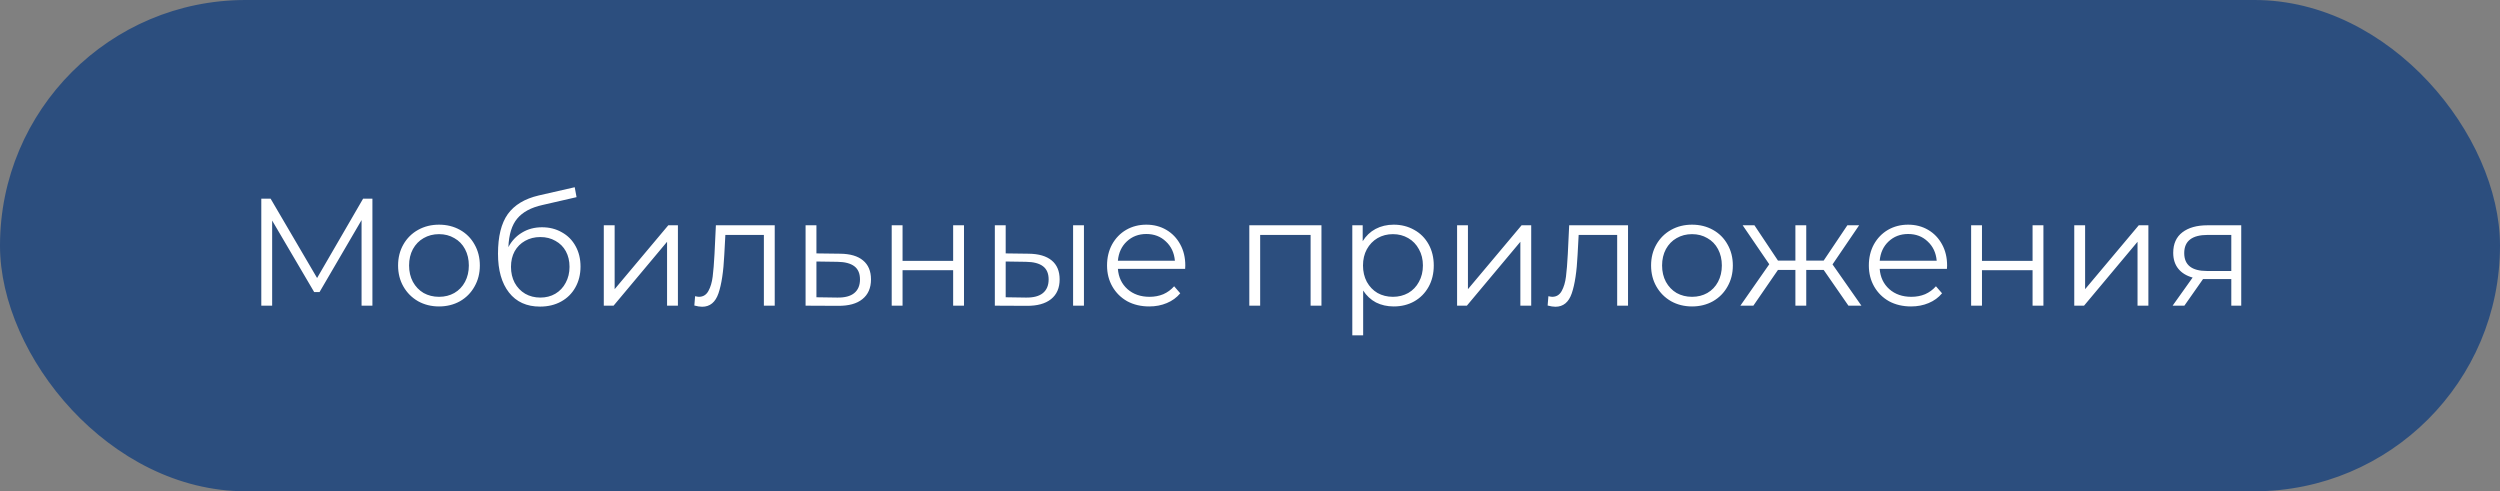 <?xml version="1.0" encoding="UTF-8"?> <svg xmlns="http://www.w3.org/2000/svg" width="229" height="45" viewBox="0 0 229 45" fill="none"><rect x="0" y="0" width="229" height="45" fill="#808080" stroke="none"/><rect x="0.5" y="0.5" width="228" height="44" rx="22" fill="#2C4E7E"></rect><rect x="0.5" y="0.5" width="228" height="44" rx="22" stroke="#2C4E7E"></rect><path d="M34.113 18.2V28H33.119V20.16L29.269 26.754H28.779L24.929 20.202V28H23.935V18.2H24.789L29.045 25.466L33.259 18.2H34.113ZM40.216 28.07C39.506 28.07 38.867 27.911 38.298 27.594C37.728 27.267 37.28 26.819 36.954 26.25C36.627 25.681 36.464 25.037 36.464 24.318C36.464 23.599 36.627 22.955 36.954 22.386C37.28 21.817 37.728 21.373 38.298 21.056C38.867 20.739 39.506 20.58 40.216 20.58C40.925 20.58 41.564 20.739 42.134 21.056C42.703 21.373 43.146 21.817 43.464 22.386C43.79 22.955 43.954 23.599 43.954 24.318C43.954 25.037 43.79 25.681 43.464 26.25C43.146 26.819 42.703 27.267 42.134 27.594C41.564 27.911 40.925 28.07 40.216 28.07ZM40.216 27.188C40.738 27.188 41.205 27.071 41.616 26.838C42.036 26.595 42.362 26.255 42.596 25.816C42.829 25.377 42.946 24.878 42.946 24.318C42.946 23.758 42.829 23.259 42.596 22.82C42.362 22.381 42.036 22.045 41.616 21.812C41.205 21.569 40.738 21.448 40.216 21.448C39.693 21.448 39.222 21.569 38.802 21.812C38.391 22.045 38.064 22.381 37.822 22.82C37.588 23.259 37.472 23.758 37.472 24.318C37.472 24.878 37.588 25.377 37.822 25.816C38.064 26.255 38.391 26.595 38.802 26.838C39.222 27.071 39.693 27.188 40.216 27.188ZM49.648 20.818C50.329 20.818 50.936 20.972 51.468 21.28C52.009 21.579 52.429 22.003 52.728 22.554C53.027 23.095 53.176 23.716 53.176 24.416C53.176 25.135 53.017 25.774 52.7 26.334C52.392 26.885 51.958 27.314 51.398 27.622C50.838 27.93 50.194 28.084 49.466 28.084C48.243 28.084 47.296 27.655 46.624 26.796C45.952 25.937 45.616 24.752 45.616 23.24C45.616 21.663 45.915 20.454 46.512 19.614C47.119 18.774 48.061 18.205 49.34 17.906L52.644 17.15L52.812 18.06L49.704 18.774C48.649 19.007 47.875 19.423 47.38 20.02C46.885 20.608 46.615 21.481 46.568 22.638C46.867 22.069 47.282 21.625 47.814 21.308C48.346 20.981 48.957 20.818 49.648 20.818ZM49.494 27.258C50.007 27.258 50.465 27.141 50.866 26.908C51.277 26.665 51.594 26.329 51.818 25.9C52.051 25.471 52.168 24.985 52.168 24.444C52.168 23.903 52.056 23.427 51.832 23.016C51.608 22.605 51.291 22.288 50.88 22.064C50.479 21.831 50.017 21.714 49.494 21.714C48.971 21.714 48.505 21.831 48.094 22.064C47.693 22.288 47.375 22.605 47.142 23.016C46.918 23.427 46.806 23.903 46.806 24.444C46.806 24.985 46.918 25.471 47.142 25.9C47.375 26.329 47.697 26.665 48.108 26.908C48.519 27.141 48.981 27.258 49.494 27.258ZM55.307 20.636H56.301V26.488L61.215 20.636H62.097V28H61.103V22.148L56.203 28H55.307V20.636ZM70.965 20.636V28H69.971V21.518H66.443L66.345 23.338C66.271 24.869 66.093 26.045 65.813 26.866C65.533 27.687 65.034 28.098 64.315 28.098C64.119 28.098 63.881 28.061 63.601 27.986L63.671 27.132C63.839 27.169 63.956 27.188 64.021 27.188C64.404 27.188 64.693 27.011 64.889 26.656C65.085 26.301 65.216 25.863 65.281 25.34C65.347 24.817 65.403 24.127 65.449 23.268L65.575 20.636H70.965ZM76.955 23.24C77.879 23.249 78.579 23.455 79.055 23.856C79.54 24.257 79.783 24.836 79.783 25.592C79.783 26.376 79.522 26.978 78.999 27.398C78.486 27.818 77.739 28.023 76.759 28.014L73.791 28V20.636H74.785V23.212L76.955 23.24ZM76.703 27.258C77.384 27.267 77.898 27.132 78.243 26.852C78.598 26.563 78.775 26.143 78.775 25.592C78.775 25.051 78.602 24.649 78.257 24.388C77.912 24.127 77.394 23.991 76.703 23.982L74.785 23.954V27.23L76.703 27.258ZM81.68 20.636H82.674V23.898H87.308V20.636H88.302V28H87.308V24.752H82.674V28H81.68V20.636ZM94.221 23.24C95.145 23.249 95.85 23.455 96.335 23.856C96.82 24.257 97.063 24.836 97.063 25.592C97.063 26.376 96.802 26.978 96.279 27.398C95.756 27.818 95.01 28.023 94.039 28.014L91.127 28V20.636H92.121V23.212L94.221 23.24ZM98.295 20.636H99.289V28H98.295V20.636ZM93.983 27.258C94.664 27.267 95.178 27.132 95.523 26.852C95.878 26.563 96.055 26.143 96.055 25.592C96.055 25.051 95.882 24.649 95.537 24.388C95.192 24.127 94.674 23.991 93.983 23.982L92.121 23.954V27.23L93.983 27.258ZM108.559 24.626H102.399C102.455 25.391 102.749 26.012 103.281 26.488C103.813 26.955 104.485 27.188 105.297 27.188C105.754 27.188 106.174 27.109 106.557 26.95C106.94 26.782 107.271 26.539 107.551 26.222L108.111 26.866C107.784 27.258 107.374 27.557 106.879 27.762C106.394 27.967 105.857 28.07 105.269 28.07C104.513 28.07 103.841 27.911 103.253 27.594C102.674 27.267 102.222 26.819 101.895 26.25C101.568 25.681 101.405 25.037 101.405 24.318C101.405 23.599 101.559 22.955 101.867 22.386C102.184 21.817 102.614 21.373 103.155 21.056C103.706 20.739 104.322 20.58 105.003 20.58C105.684 20.58 106.296 20.739 106.837 21.056C107.378 21.373 107.803 21.817 108.111 22.386C108.419 22.946 108.573 23.59 108.573 24.318L108.559 24.626ZM105.003 21.434C104.294 21.434 103.696 21.663 103.211 22.12C102.735 22.568 102.464 23.156 102.399 23.884H107.621C107.556 23.156 107.28 22.568 106.795 22.12C106.319 21.663 105.722 21.434 105.003 21.434ZM121.045 20.636V28H120.051V21.518H115.431V28H114.437V20.636H121.045ZM127.665 20.58C128.356 20.58 128.981 20.739 129.541 21.056C130.101 21.364 130.54 21.803 130.857 22.372C131.174 22.941 131.333 23.59 131.333 24.318C131.333 25.055 131.174 25.709 130.857 26.278C130.54 26.847 130.101 27.291 129.541 27.608C128.99 27.916 128.365 28.07 127.665 28.07C127.068 28.07 126.526 27.949 126.041 27.706C125.565 27.454 125.173 27.09 124.865 26.614V30.716H123.871V20.636H124.823V22.092C125.122 21.607 125.514 21.233 125.999 20.972C126.494 20.711 127.049 20.58 127.665 20.58ZM127.595 27.188C128.108 27.188 128.575 27.071 128.995 26.838C129.415 26.595 129.742 26.255 129.975 25.816C130.218 25.377 130.339 24.878 130.339 24.318C130.339 23.758 130.218 23.263 129.975 22.834C129.742 22.395 129.415 22.055 128.995 21.812C128.575 21.569 128.108 21.448 127.595 21.448C127.072 21.448 126.601 21.569 126.181 21.812C125.77 22.055 125.444 22.395 125.201 22.834C124.968 23.263 124.851 23.758 124.851 24.318C124.851 24.878 124.968 25.377 125.201 25.816C125.444 26.255 125.77 26.595 126.181 26.838C126.601 27.071 127.072 27.188 127.595 27.188ZM133.469 20.636H134.463V26.488L139.377 20.636H140.259V28H139.265V22.148L134.365 28H133.469V20.636ZM149.127 20.636V28H148.133V21.518H144.605L144.507 23.338C144.433 24.869 144.255 26.045 143.975 26.866C143.695 27.687 143.196 28.098 142.477 28.098C142.281 28.098 142.043 28.061 141.763 27.986L141.833 27.132C142.001 27.169 142.118 27.188 142.183 27.188C142.566 27.188 142.855 27.011 143.051 26.656C143.247 26.301 143.378 25.863 143.443 25.34C143.509 24.817 143.565 24.127 143.611 23.268L143.737 20.636H149.127ZM154.991 28.07C154.282 28.07 153.642 27.911 153.073 27.594C152.504 27.267 152.056 26.819 151.729 26.25C151.402 25.681 151.239 25.037 151.239 24.318C151.239 23.599 151.402 22.955 151.729 22.386C152.056 21.817 152.504 21.373 153.073 21.056C153.642 20.739 154.282 20.58 154.991 20.58C155.7 20.58 156.34 20.739 156.909 21.056C157.478 21.373 157.922 21.817 158.239 22.386C158.566 22.955 158.729 23.599 158.729 24.318C158.729 25.037 158.566 25.681 158.239 26.25C157.922 26.819 157.478 27.267 156.909 27.594C156.34 27.911 155.7 28.07 154.991 28.07ZM154.991 27.188C155.514 27.188 155.98 27.071 156.391 26.838C156.811 26.595 157.138 26.255 157.371 25.816C157.604 25.377 157.721 24.878 157.721 24.318C157.721 23.758 157.604 23.259 157.371 22.82C157.138 22.381 156.811 22.045 156.391 21.812C155.98 21.569 155.514 21.448 154.991 21.448C154.468 21.448 153.997 21.569 153.577 21.812C153.166 22.045 152.84 22.381 152.597 22.82C152.364 23.259 152.247 23.758 152.247 24.318C152.247 24.878 152.364 25.377 152.597 25.816C152.84 26.255 153.166 26.595 153.577 26.838C153.997 27.071 154.468 27.188 154.991 27.188ZM167.048 24.724H165.452V28H164.458V24.724H162.862L160.608 28H159.418L162.064 24.206L159.628 20.636H160.706L162.862 23.87H164.458V20.636H165.452V23.87H167.048L169.218 20.636H170.296L167.86 24.22L170.506 28H169.316L167.048 24.724ZM178.34 24.626H172.18C172.236 25.391 172.53 26.012 173.062 26.488C173.594 26.955 174.266 27.188 175.078 27.188C175.536 27.188 175.956 27.109 176.338 26.95C176.721 26.782 177.052 26.539 177.332 26.222L177.892 26.866C177.566 27.258 177.155 27.557 176.66 27.762C176.175 27.967 175.638 28.07 175.05 28.07C174.294 28.07 173.622 27.911 173.034 27.594C172.456 27.267 172.003 26.819 171.676 26.25C171.35 25.681 171.186 25.037 171.186 24.318C171.186 23.599 171.34 22.955 171.648 22.386C171.966 21.817 172.395 21.373 172.936 21.056C173.487 20.739 174.103 20.58 174.784 20.58C175.466 20.58 176.077 20.739 176.618 21.056C177.16 21.373 177.584 21.817 177.892 22.386C178.2 22.946 178.354 23.59 178.354 24.318L178.34 24.626ZM174.784 21.434C174.075 21.434 173.478 21.663 172.992 22.12C172.516 22.568 172.246 23.156 172.18 23.884H177.402C177.337 23.156 177.062 22.568 176.576 22.12C176.1 21.663 175.503 21.434 174.784 21.434ZM180.555 20.636H181.549V23.898H186.183V20.636H187.177V28H186.183V24.752H181.549V28H180.555V20.636ZM190.002 20.636H190.996V26.488L195.91 20.636H196.792V28H195.798V22.148L190.898 28H190.002V20.636ZM205.297 20.636V28H204.387V25.564H202.077H201.797L200.089 28H199.011L200.845 25.424C200.275 25.265 199.837 24.995 199.529 24.612C199.221 24.229 199.067 23.744 199.067 23.156C199.067 22.335 199.347 21.709 199.907 21.28C200.467 20.851 201.232 20.636 202.203 20.636H205.297ZM200.075 23.184C200.075 24.276 200.77 24.822 202.161 24.822H204.387V21.518H202.231C200.793 21.518 200.075 22.073 200.075 23.184Z" fill="white"></path></svg> 